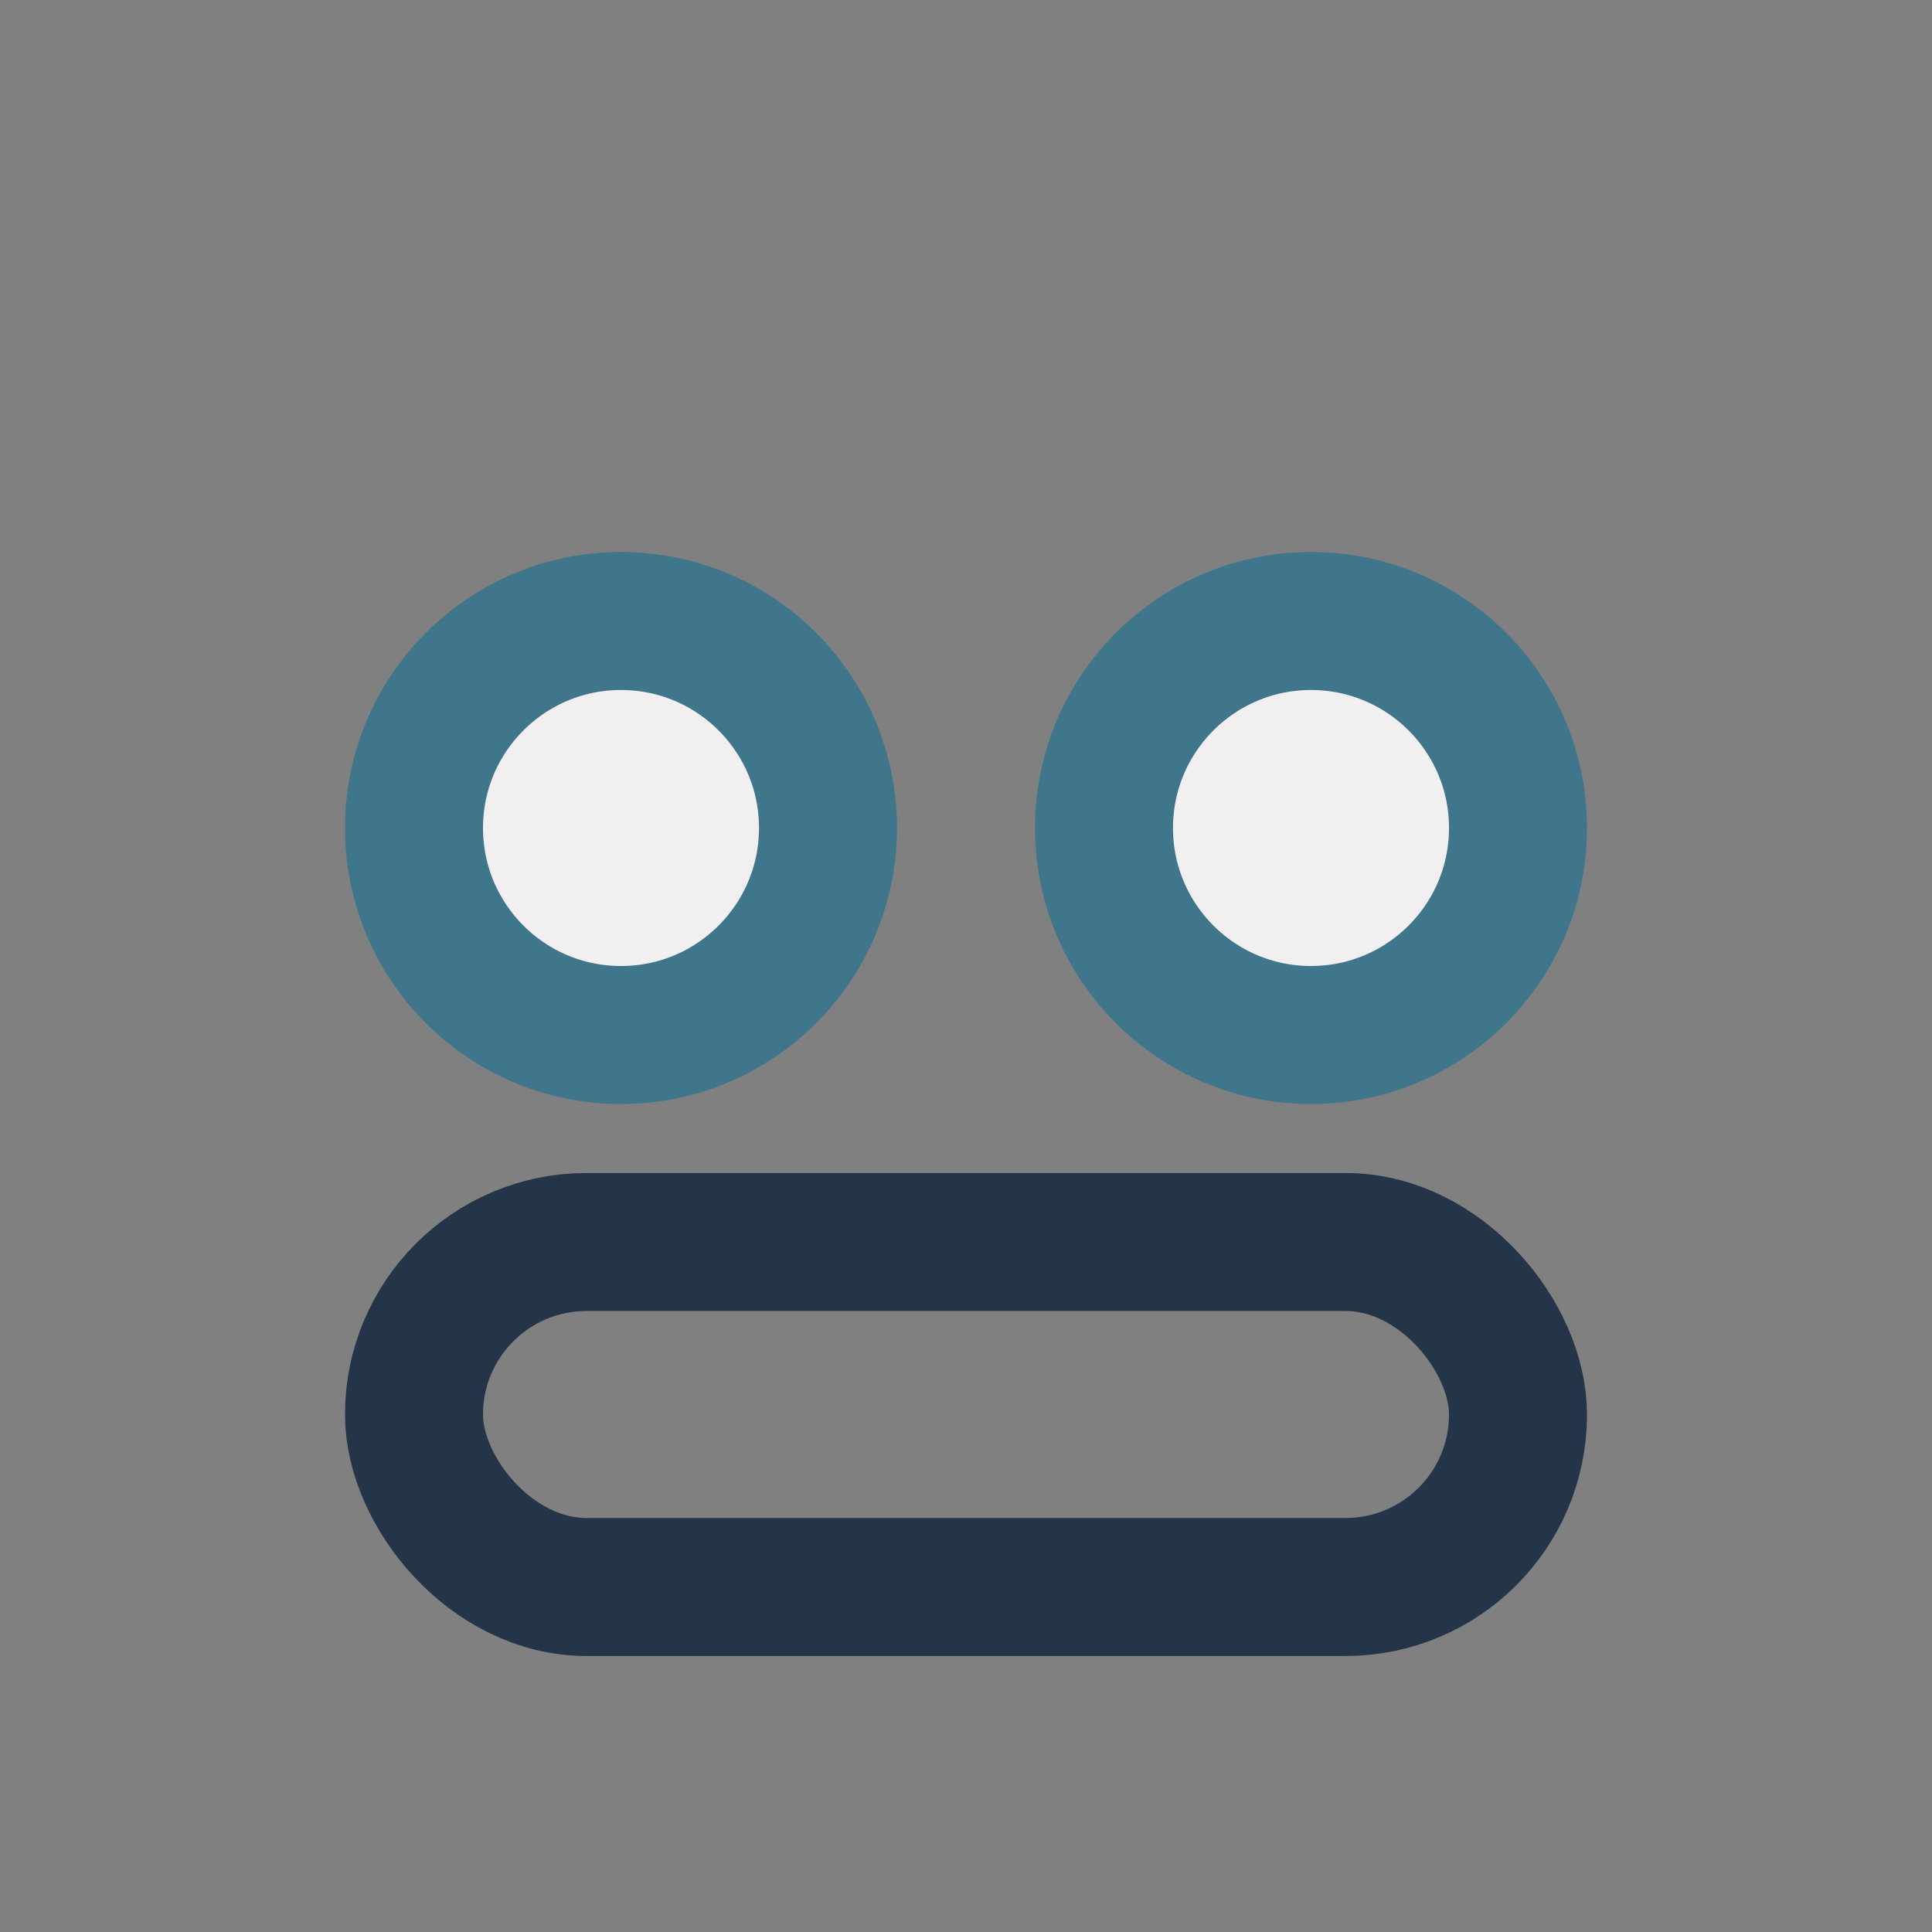 <?xml version="1.0" encoding="UTF-8"?>
<svg xmlns="http://www.w3.org/2000/svg" width="28" height="28" viewBox="0 0 28 28"><rect x="0" y="0" width="28" height="28" fill="#808080" stroke="none"/><circle cx="9" cy="12" r="3" fill="#F1EFEF" stroke="#40768C" stroke-width="2"/><circle cx="19" cy="12" r="3" fill="#F1EFEF" stroke="#40768C" stroke-width="2"/><rect x="6" y="18" width="16" height="5" rx="2.5" fill="none" stroke="#243549" stroke-width="2"/></svg>
